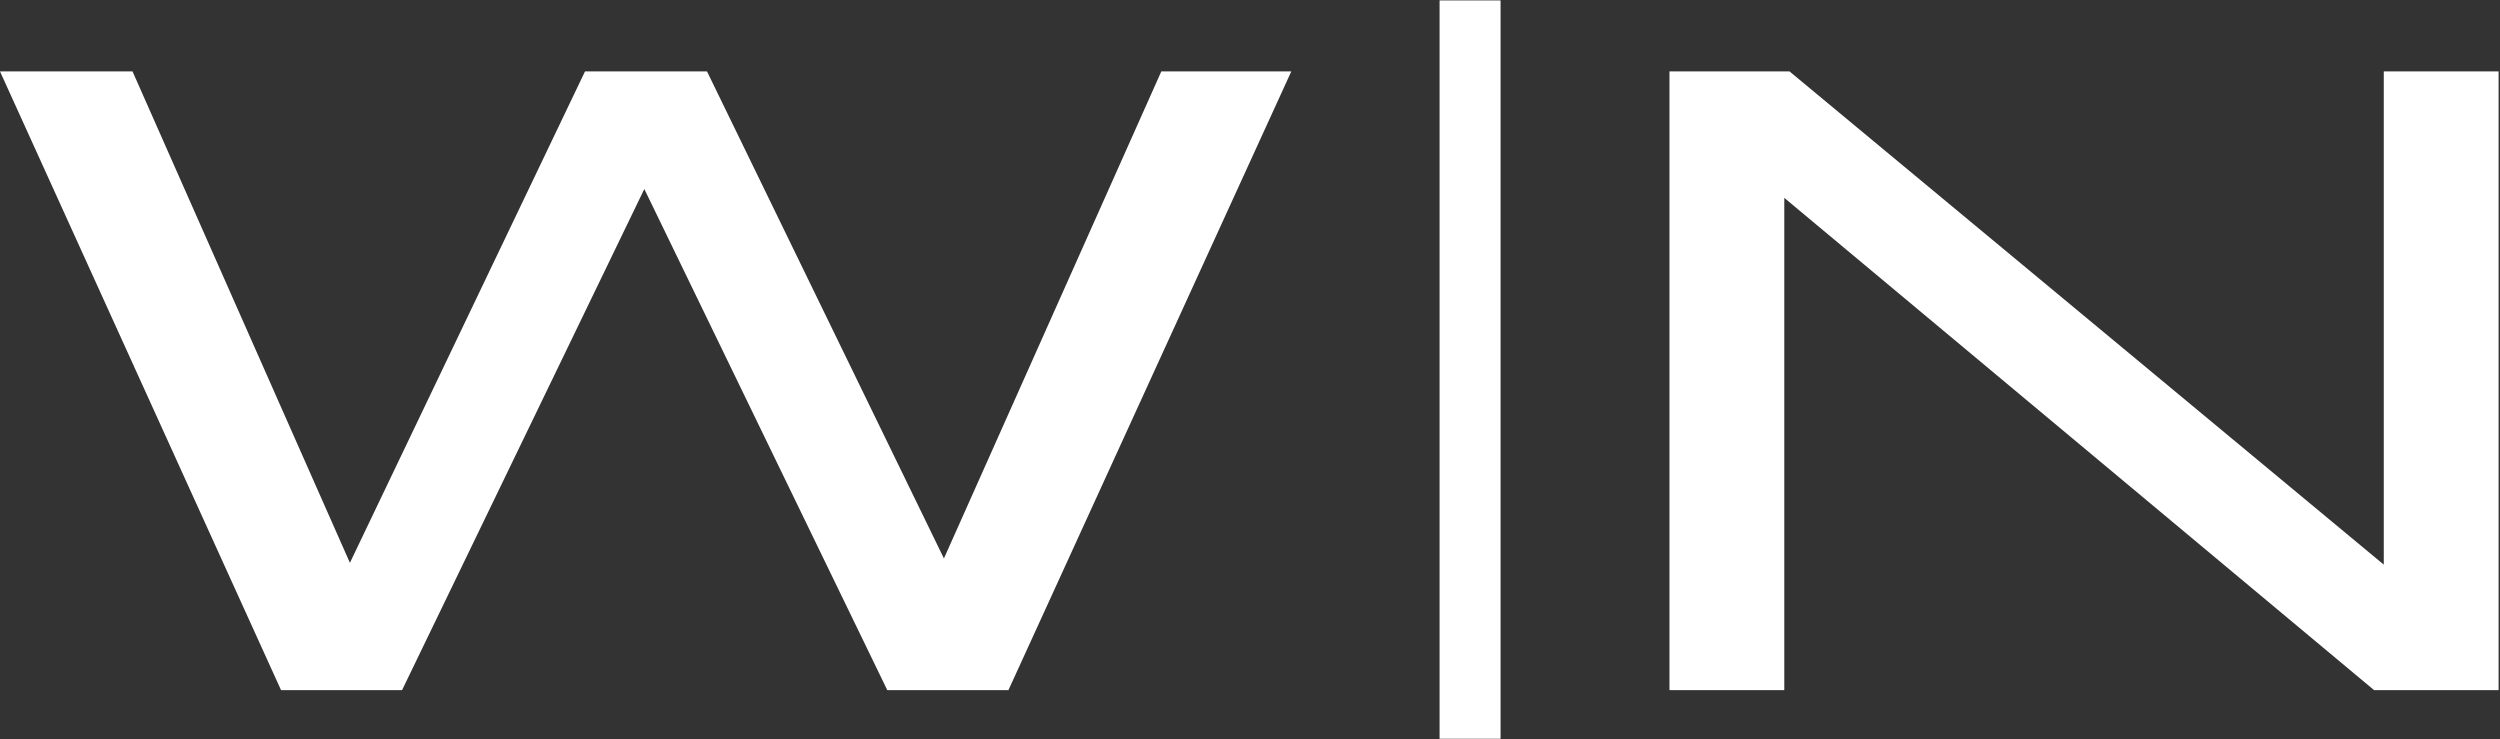 <svg version="1.2" xmlns="http://www.w3.org/2000/svg" viewBox="0 0 1779 526" width="1779" height="526">
	<rect x="0" y="0" width="1779" height="526" fill="#333333" stroke="none"/>
	<title>Wenet_Logo_ohne_text(1)-ai</title>
	<style>
		.s0 { fill: #ffffff } 
	</style>
	<g id="Layer 1">
		<g id="&lt;Group&gt;">
			<path id="&lt;Compound Path&gt;" class="s0" d="m1269.7 491.1v-350.3l419.7 350.3h88.6v-440.3h-81.7v351l-422.9-351h-85.4v440.3zm-983.6 0l172.4-356.6 172.9 356.6h86.2l201.3-440.3h-92.5l-154.7 346.6-168.6-346.6h-86.8l-167.3 349.7-154.7-349.7h-94.3l200 440.3z"/>
			<path id="&lt;Path&gt;" class="s0" d="m1024.4 525.7h43.4v-525.4h-43.4z"/>
		</g>
	</g>
</svg>